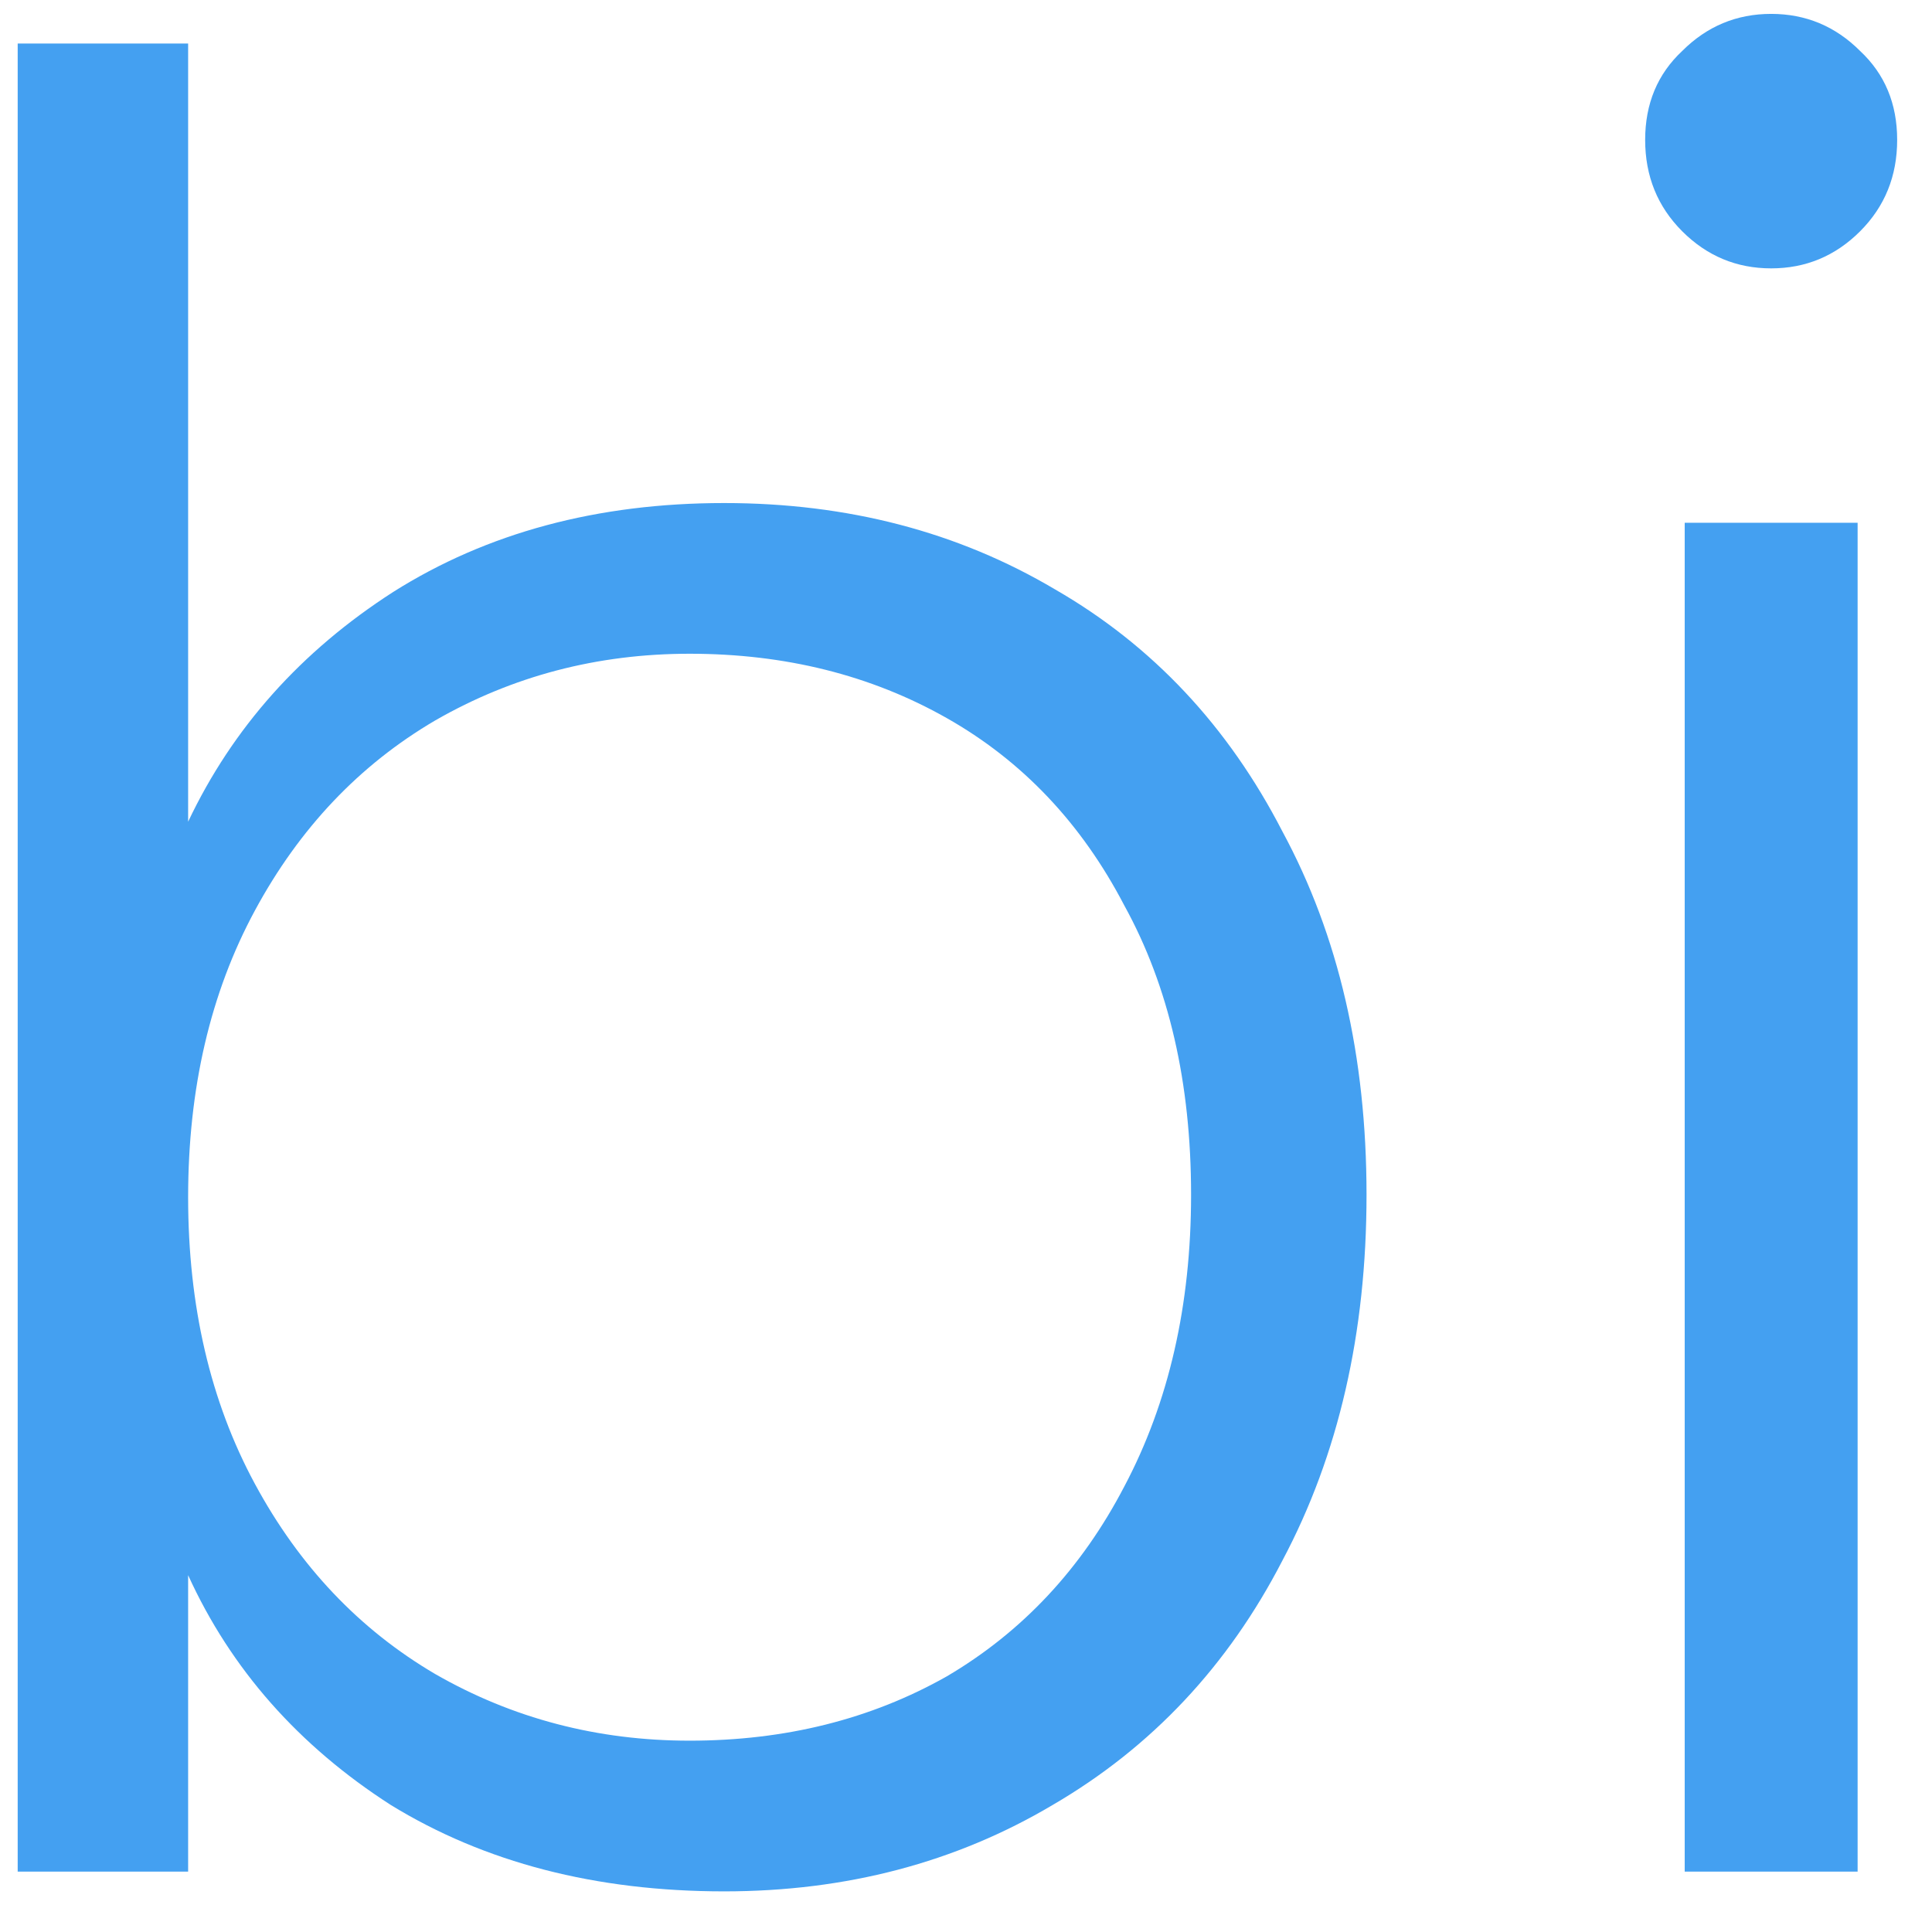 <svg xmlns="http://www.w3.org/2000/svg" width="32" height="32" viewBox="0 0 32 32" fill="none"><path d="M3.116 13.61C3.853 12.055 4.985 10.787 6.512 9.805C8.067 8.823 9.895 8.332 11.995 8.332C14.041 8.332 15.868 8.809 17.478 9.764C19.087 10.691 20.342 12.028 21.242 13.774C22.17 15.492 22.634 17.497 22.634 19.789C22.634 22.08 22.17 24.099 21.242 25.845C20.342 27.59 19.074 28.941 17.437 29.895C15.828 30.85 14.014 31.327 11.995 31.327C9.867 31.327 8.026 30.85 6.471 29.895C4.944 28.913 3.825 27.645 3.116 26.09V31H0.293V0.721H3.116V13.61ZM19.728 19.789C19.728 17.934 19.36 16.338 18.624 15.001C17.914 13.637 16.932 12.601 15.678 11.892C14.423 11.182 13.004 10.828 11.422 10.828C9.895 10.828 8.49 11.196 7.208 11.933C5.953 12.669 4.957 13.719 4.221 15.083C3.484 16.447 3.116 18.029 3.116 19.83C3.116 21.63 3.484 23.212 4.221 24.576C4.957 25.94 5.953 26.99 7.208 27.727C8.49 28.463 9.895 28.831 11.422 28.831C13.004 28.831 14.423 28.477 15.678 27.768C16.932 27.031 17.914 25.981 18.624 24.617C19.36 23.226 19.728 21.616 19.728 19.789ZM29.336 4.445C28.763 4.445 28.272 4.24 27.863 3.831C27.454 3.422 27.249 2.917 27.249 2.317C27.249 1.717 27.454 1.226 27.863 0.844C28.272 0.435 28.763 0.23 29.336 0.23C29.909 0.23 30.4 0.435 30.809 0.844C31.218 1.226 31.423 1.717 31.423 2.317C31.423 2.917 31.218 3.422 30.809 3.831C30.4 4.24 29.909 4.445 29.336 4.445ZM30.768 8.659V31H27.904V8.659H30.768Z" fill="#44A0F1"></path></svg>